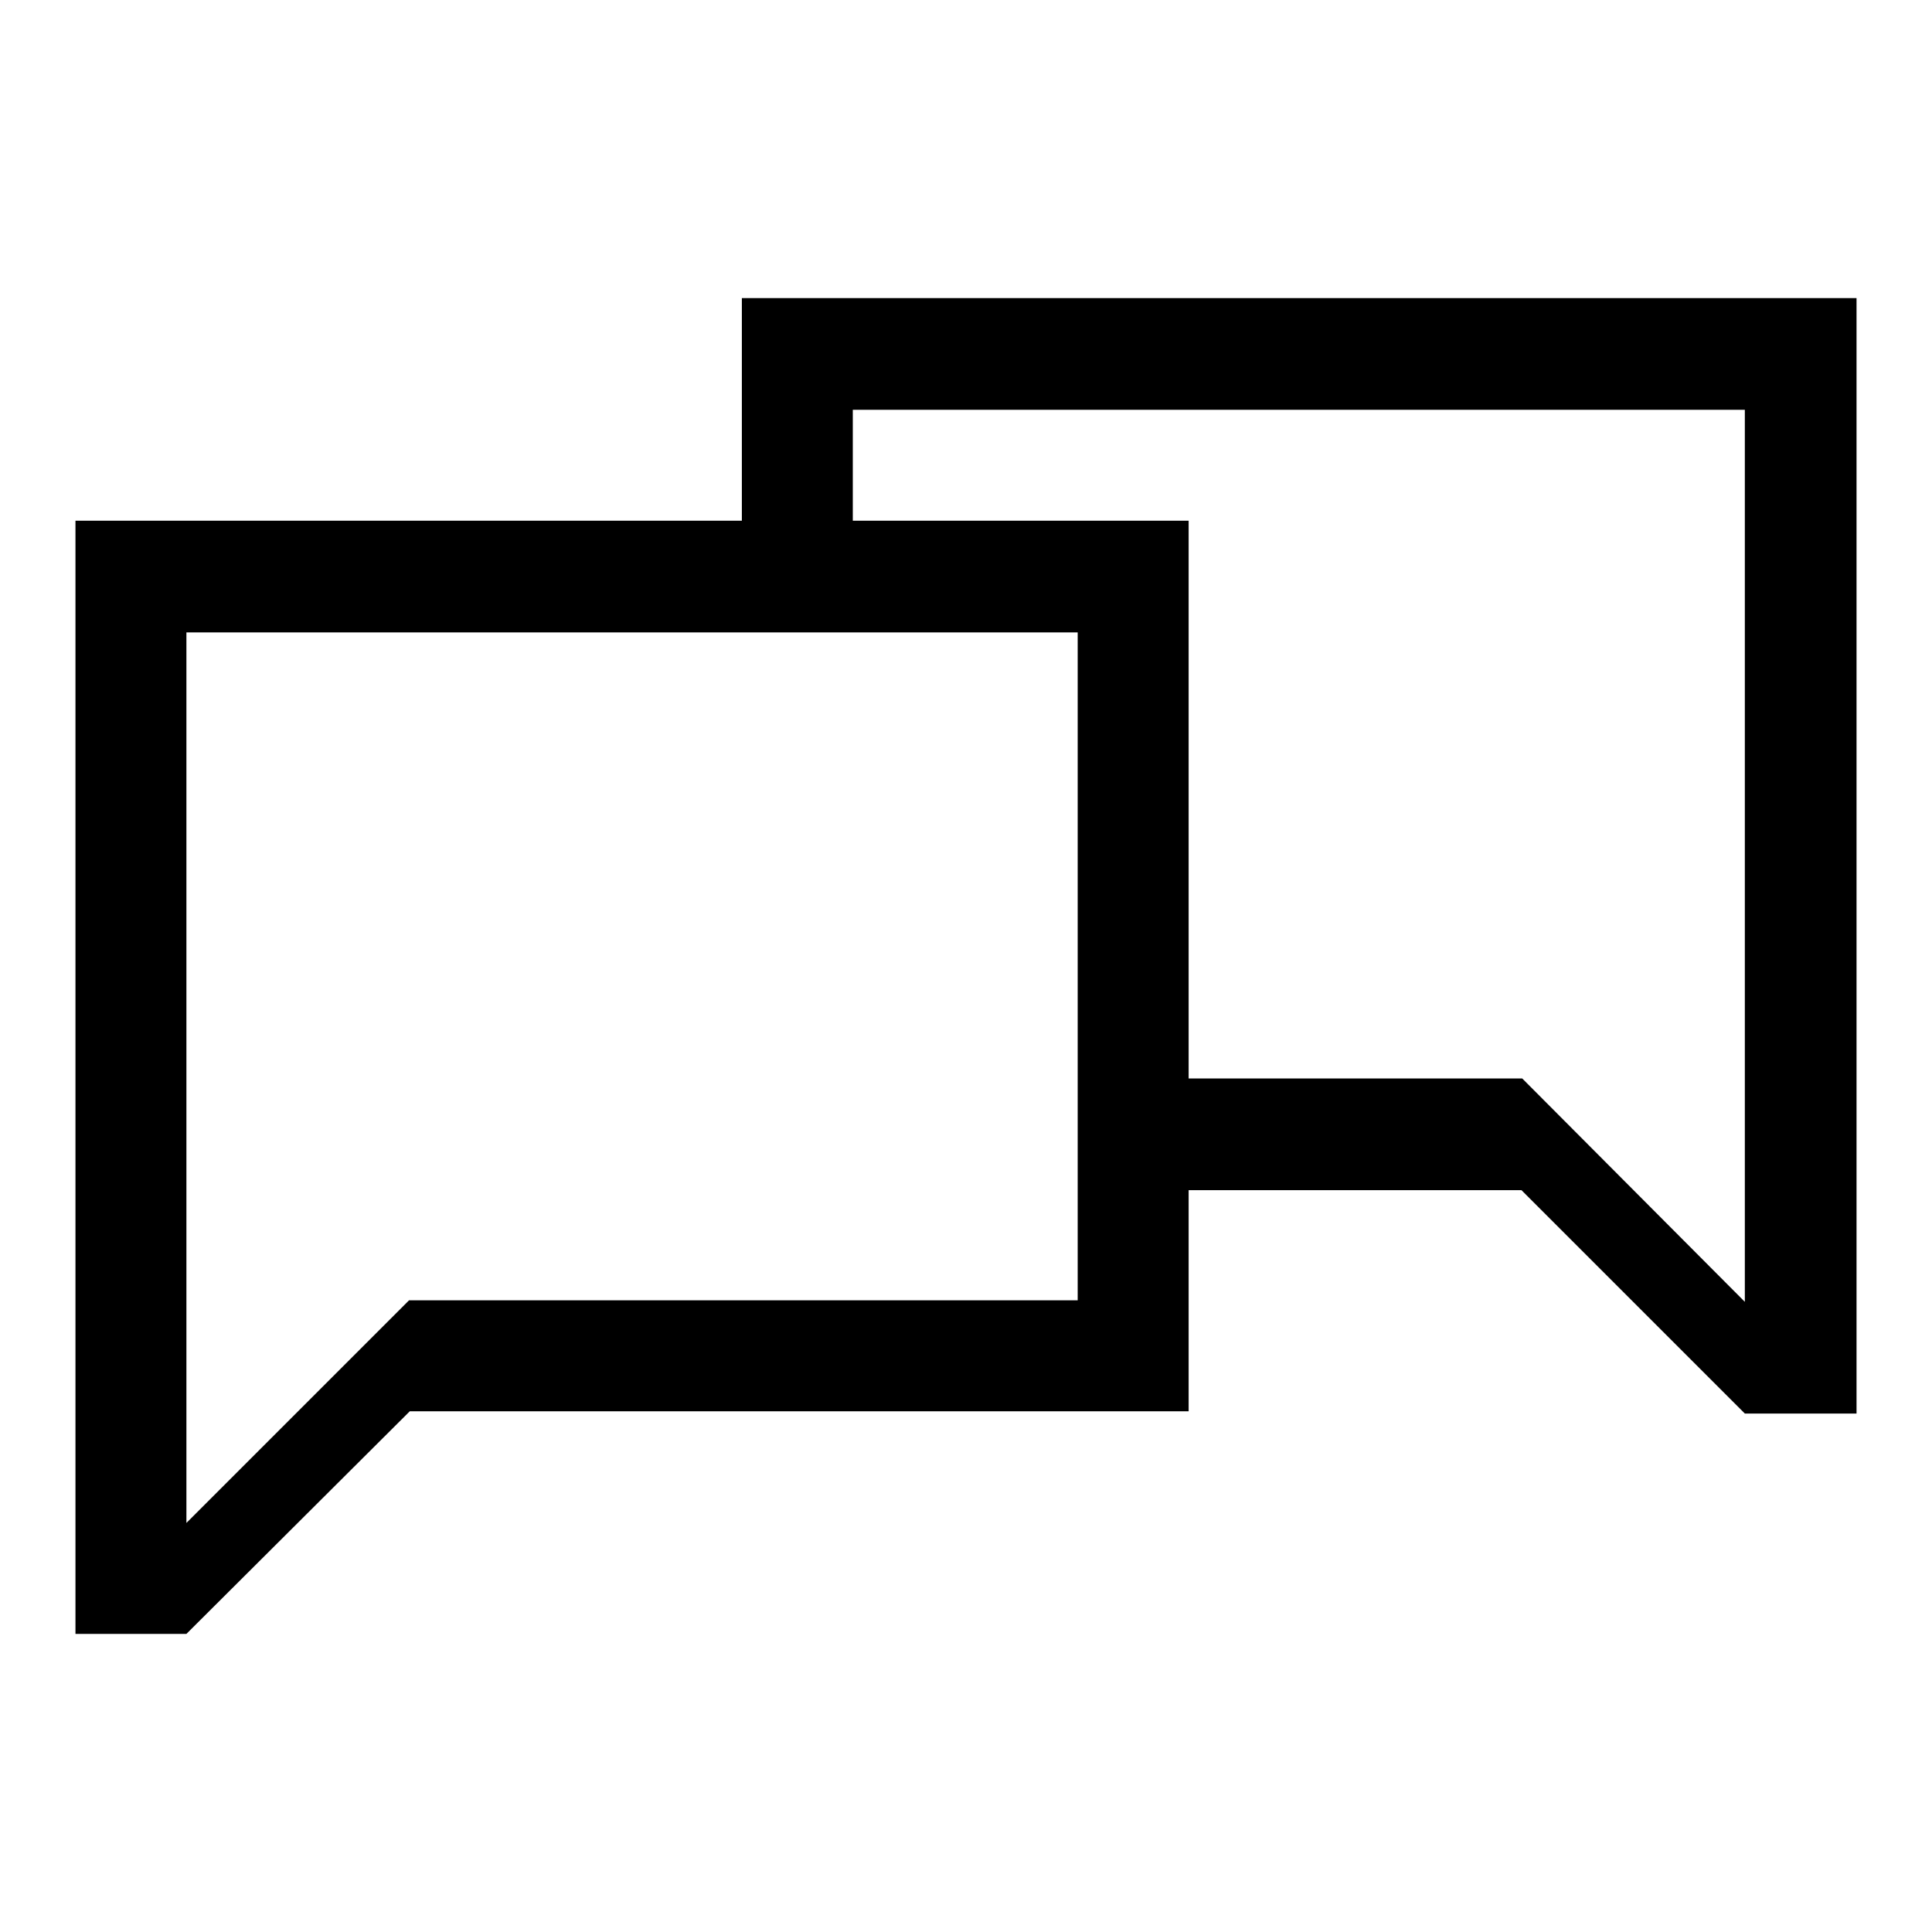 <?xml version="1.0" encoding="utf-8"?>
<!-- Svg Vector Icons : http://www.onlinewebfonts.com/icon -->
<!DOCTYPE svg PUBLIC "-//W3C//DTD SVG 1.1//EN" "http://www.w3.org/Graphics/SVG/1.1/DTD/svg11.dtd">
<svg version="1.1" xmlns="http://www.w3.org/2000/svg" xmlns:xlink="http://www.w3.org/1999/xlink" x="0px" y="0px" viewBox="0 0 256 256" enable-background="new 0 0 256 256" xml:space="preserve">
<g><g><g><g><g><path fill="#000000" d="M24.8,83.8h118v88.5H54.2l-29.5,29.5V83.8L24.8,83.8z M10,69l0,147.5h14.7L54.3,187h103.2V69L10,69L10,69z"/><path fill="#000000" d="M231.2 54.3L113 54.3 113 69.9 98.3 69.9 98.3 39.5 246 39.5 246 187.3 231.2 187.3 201.6 157.7 155.6 157.7 155.6 142.9 201.7 142.9 231.2 172.5 z"/></g></g></g><g></g><g></g><g></g><g></g><g></g><g></g><g></g><g></g><g></g><g></g><g></g><g></g><g></g><g></g><g></g></g></g>
</svg>